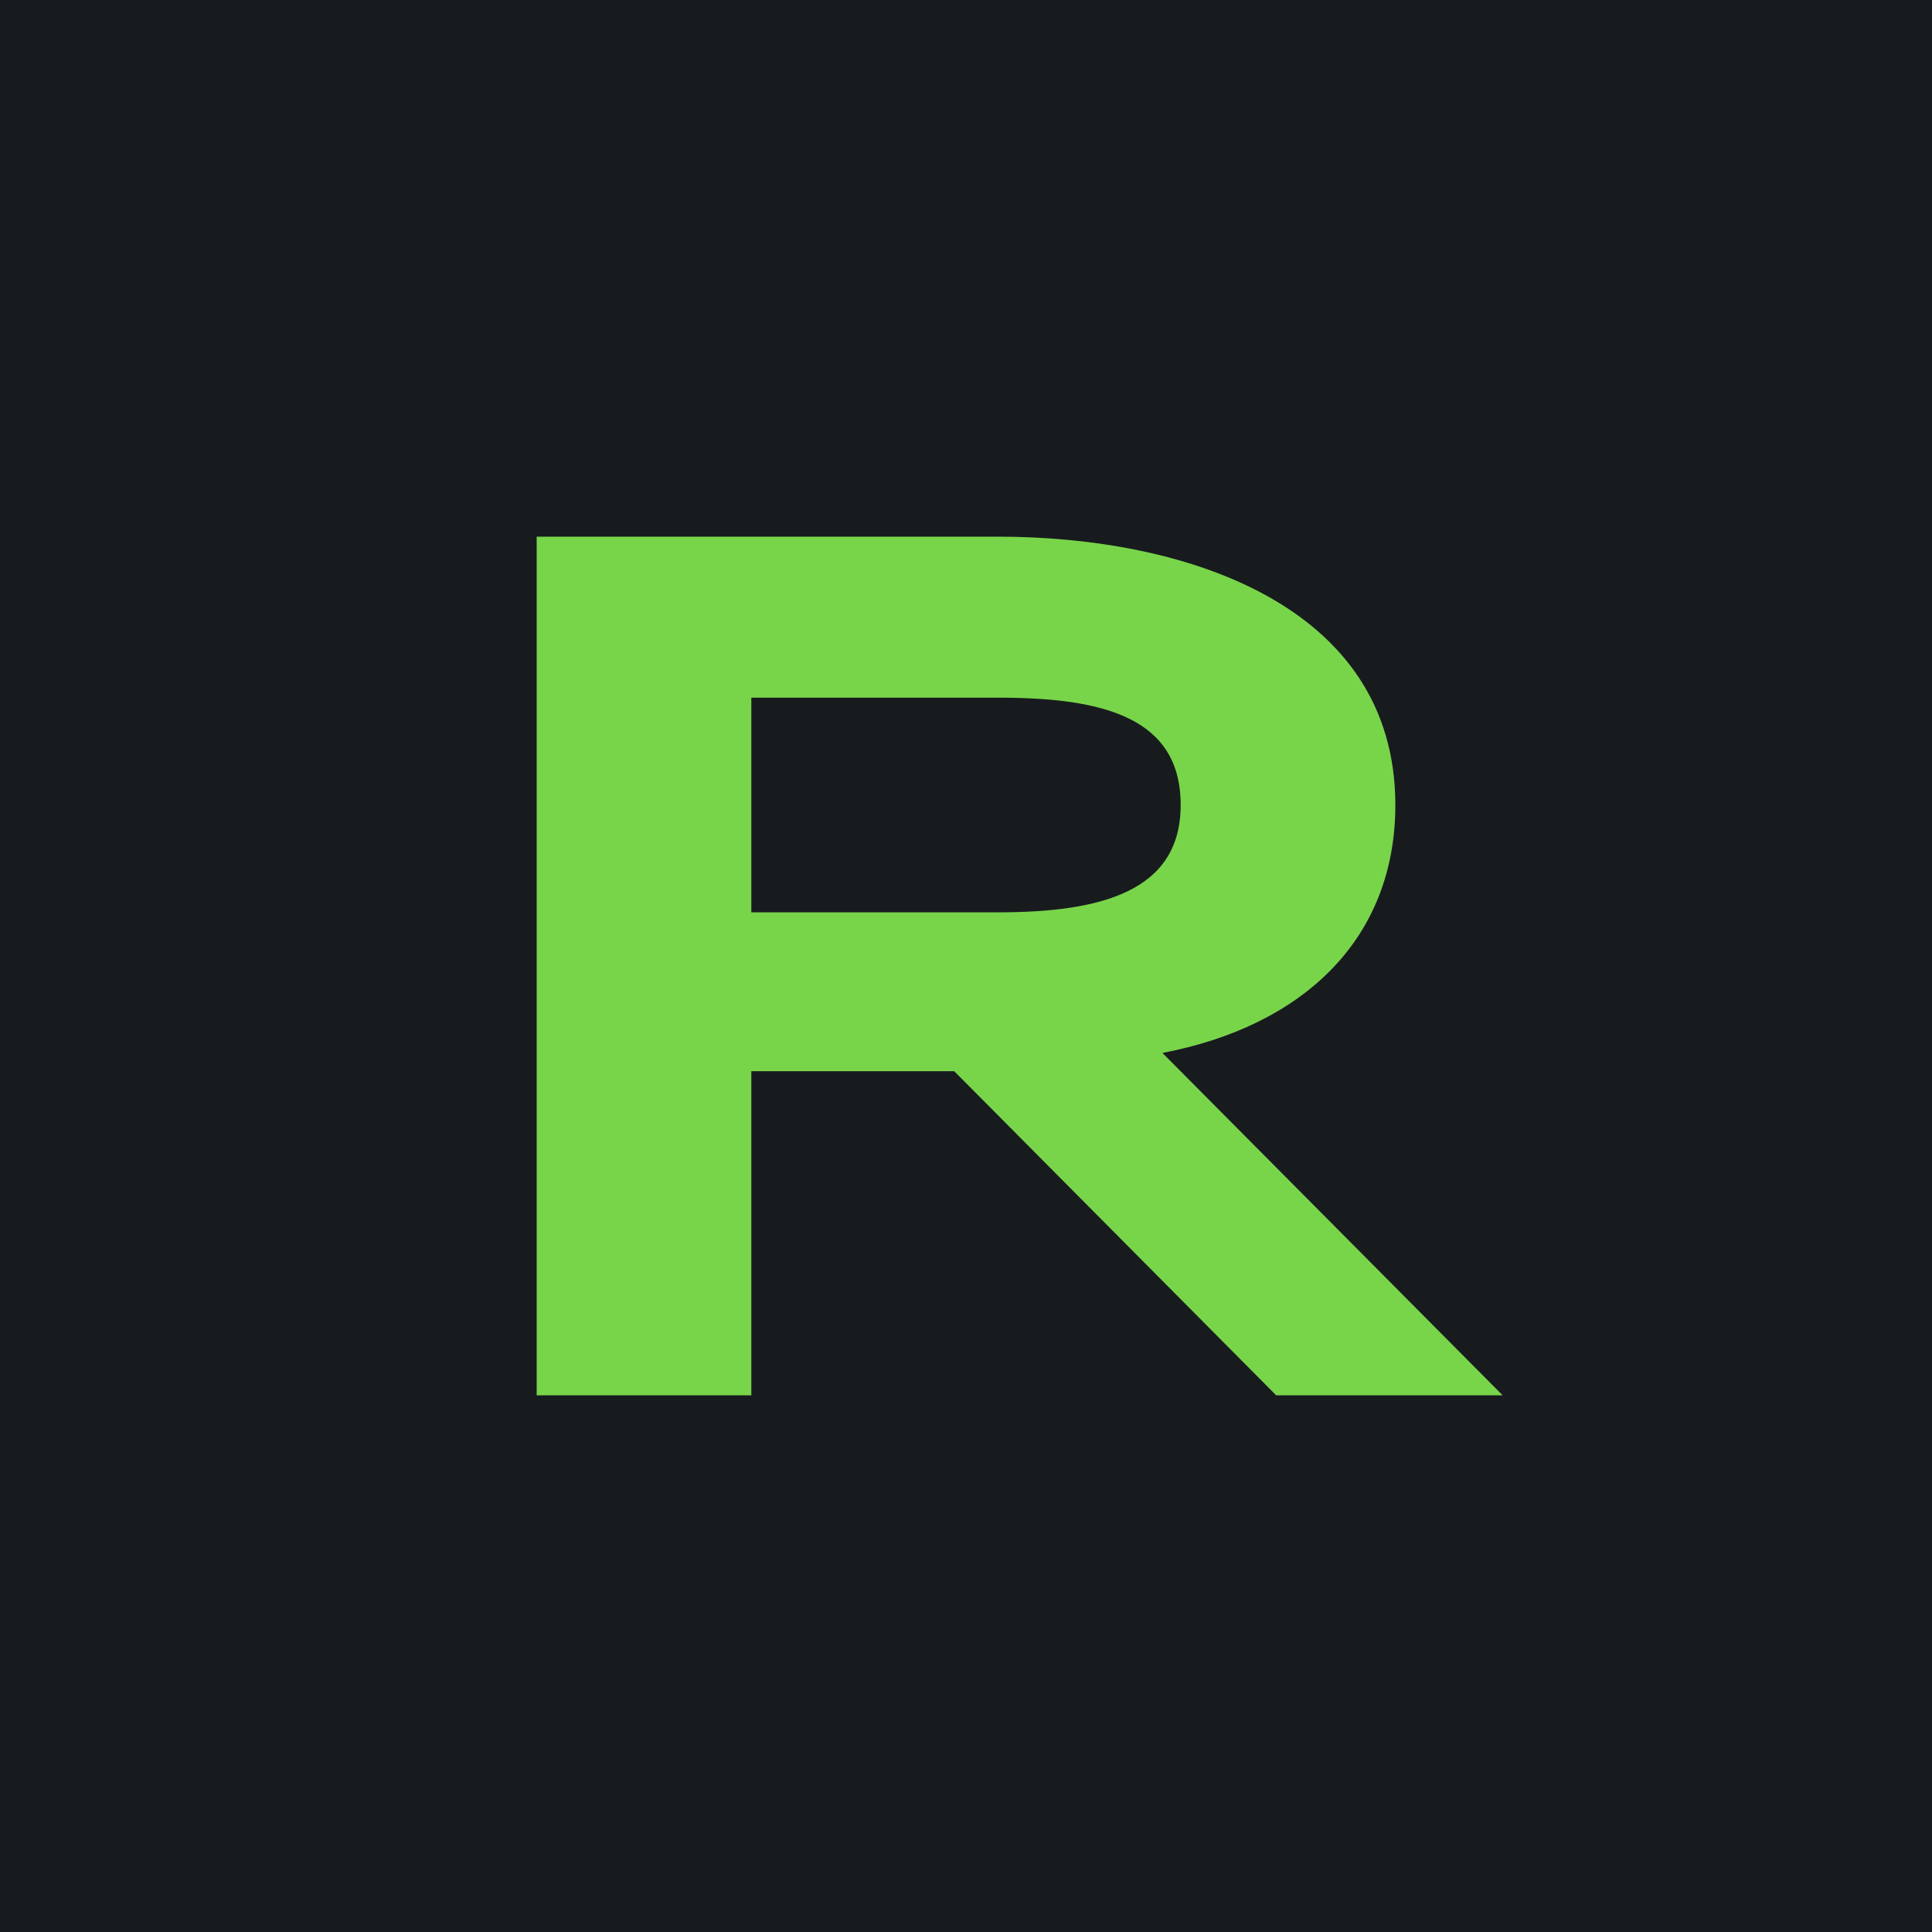 <!-- by TradingView --><svg width="18" height="18" viewBox="0 0 18 18" xmlns="http://www.w3.org/2000/svg"><path fill="#181B1E" d="M0 0h18v18H0z"/><path d="m11.89 13-3-3.02H7V13H5V5h4.3c1.73 0 3.7.63 3.7 2.5 0 1.25-.86 2.06-2.17 2.31L14 13h-2.11ZM7 6.5v2h2.3c.97 0 1.7-.2 1.7-1 0-.82-.73-1-1.7-1H7Z" fill="#78D54A"/></svg>